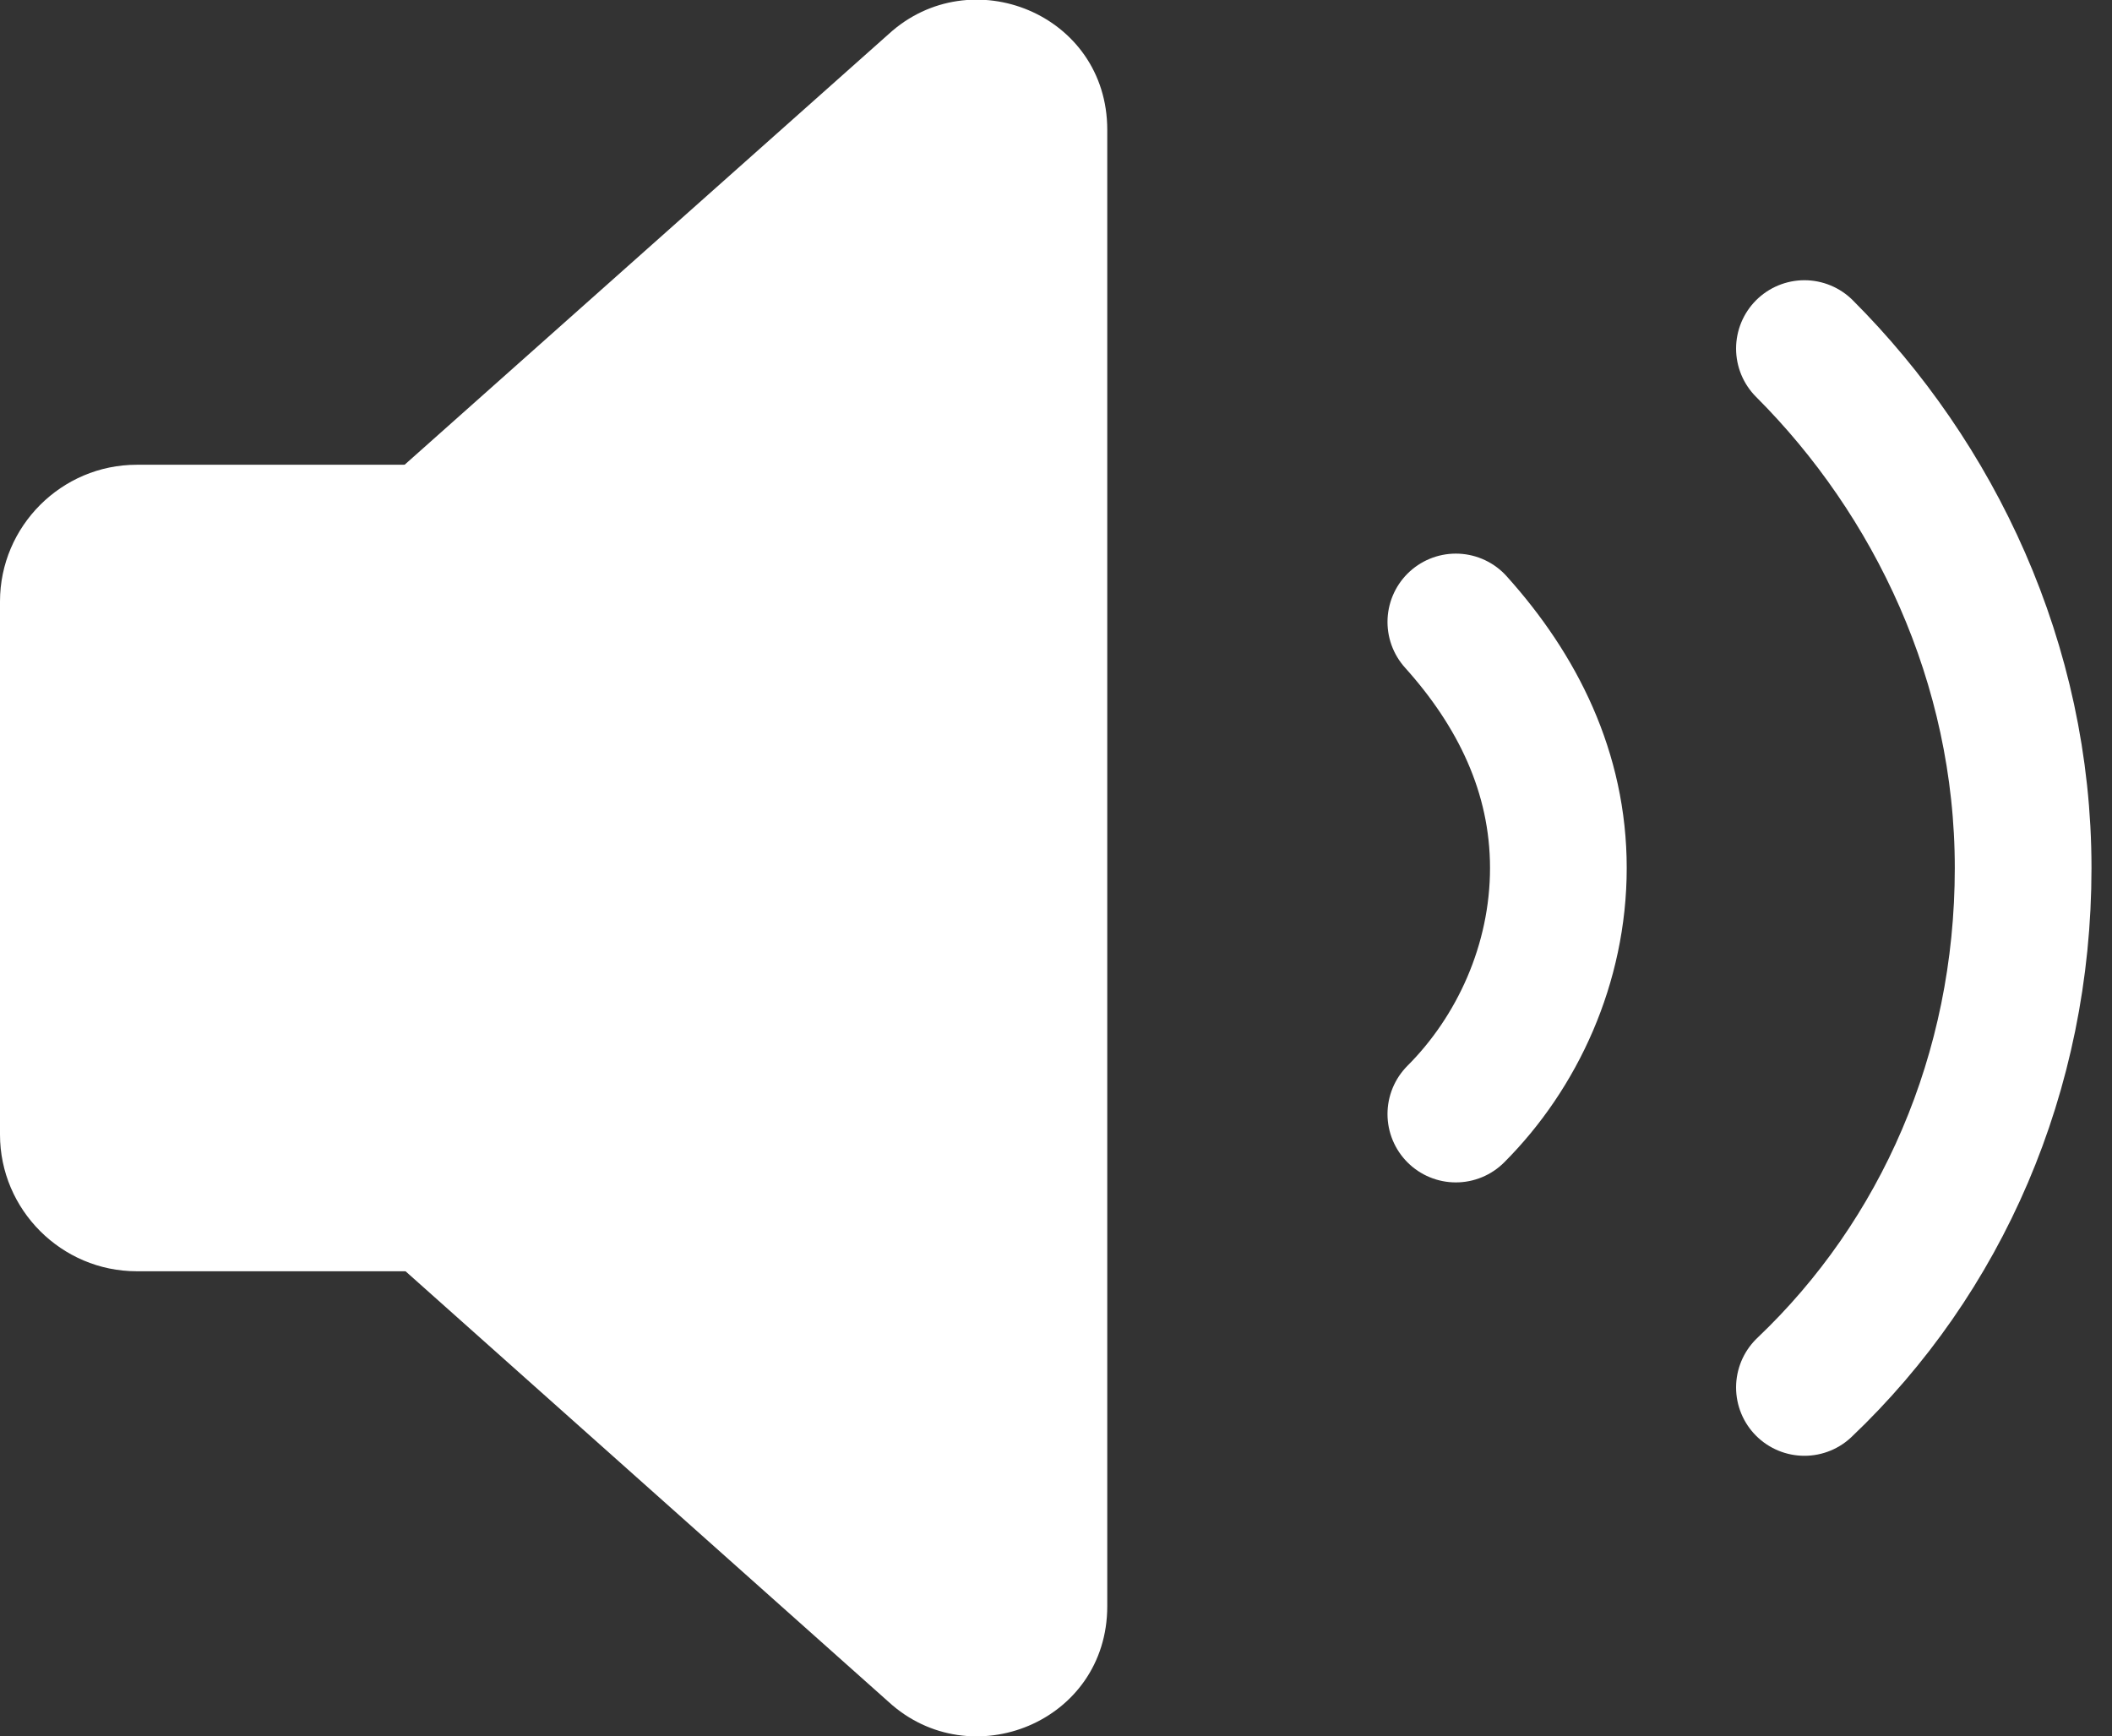 <?xml version="1.0" encoding="utf-8"?>
<!-- Generator: Adobe Illustrator 24.1.0, SVG Export Plug-In . SVG Version: 6.00 Build 0)  -->
<svg version="1.1" id="图层_1" xmlns="http://www.w3.org/2000/svg" xmlns:xlink="http://www.w3.org/1999/xlink" x="0px" y="0px"
	 viewBox="0 0 30.9 25.4" style="enable-background:new 0 0 30.9 25.4;" xml:space="preserve">
<rect x="0" y="0" width="30.9" height="25.4" fill="#333333" stroke="none"/>
<style type="text/css">
	.st0{fill:#FFFFFF;}
	.st1{fill:none;stroke:#FFFFFF;stroke-width:2;stroke-linecap:round;stroke-linejoin:round;stroke-miterlimit:10;}
	.st2{fill:none;stroke:#FFFFFF;stroke-width:2;stroke-miterlimit:10;}
</style>
<g>
	<path class="st0" d="M6.2,18.6H2c-1.1,0-2-0.9-2-2V8.8c0-1.1,0.9-2,2-2h4.2V18.6z"/>
	<path class="st0" d="M0.3,11.8L13,0.5c1.2-1.1,3.2-0.3,3.2,1.4v21.6c0,1.7-2,2.5-3.2,1.4L0.1,13.4L0.3,11.8z"/>
	<path class="st1" d="M26.4,5.1c1.9,1.9,3.2,4.6,3.2,7.6s-1.2,5.7-3.2,7.6"/>
	<path class="st1" d="M21.3,16.3c0.9-0.9,1.5-2.2,1.5-3.6c0-1.4-0.6-2.6-1.5-3.6"/>
	<path class="st2" d="M21.2,9.1"/>
	<path class="st2" d="M21.2,16.3"/>
	<path class="st2" d="M26.4,20.3"/>
</g>
</svg>
